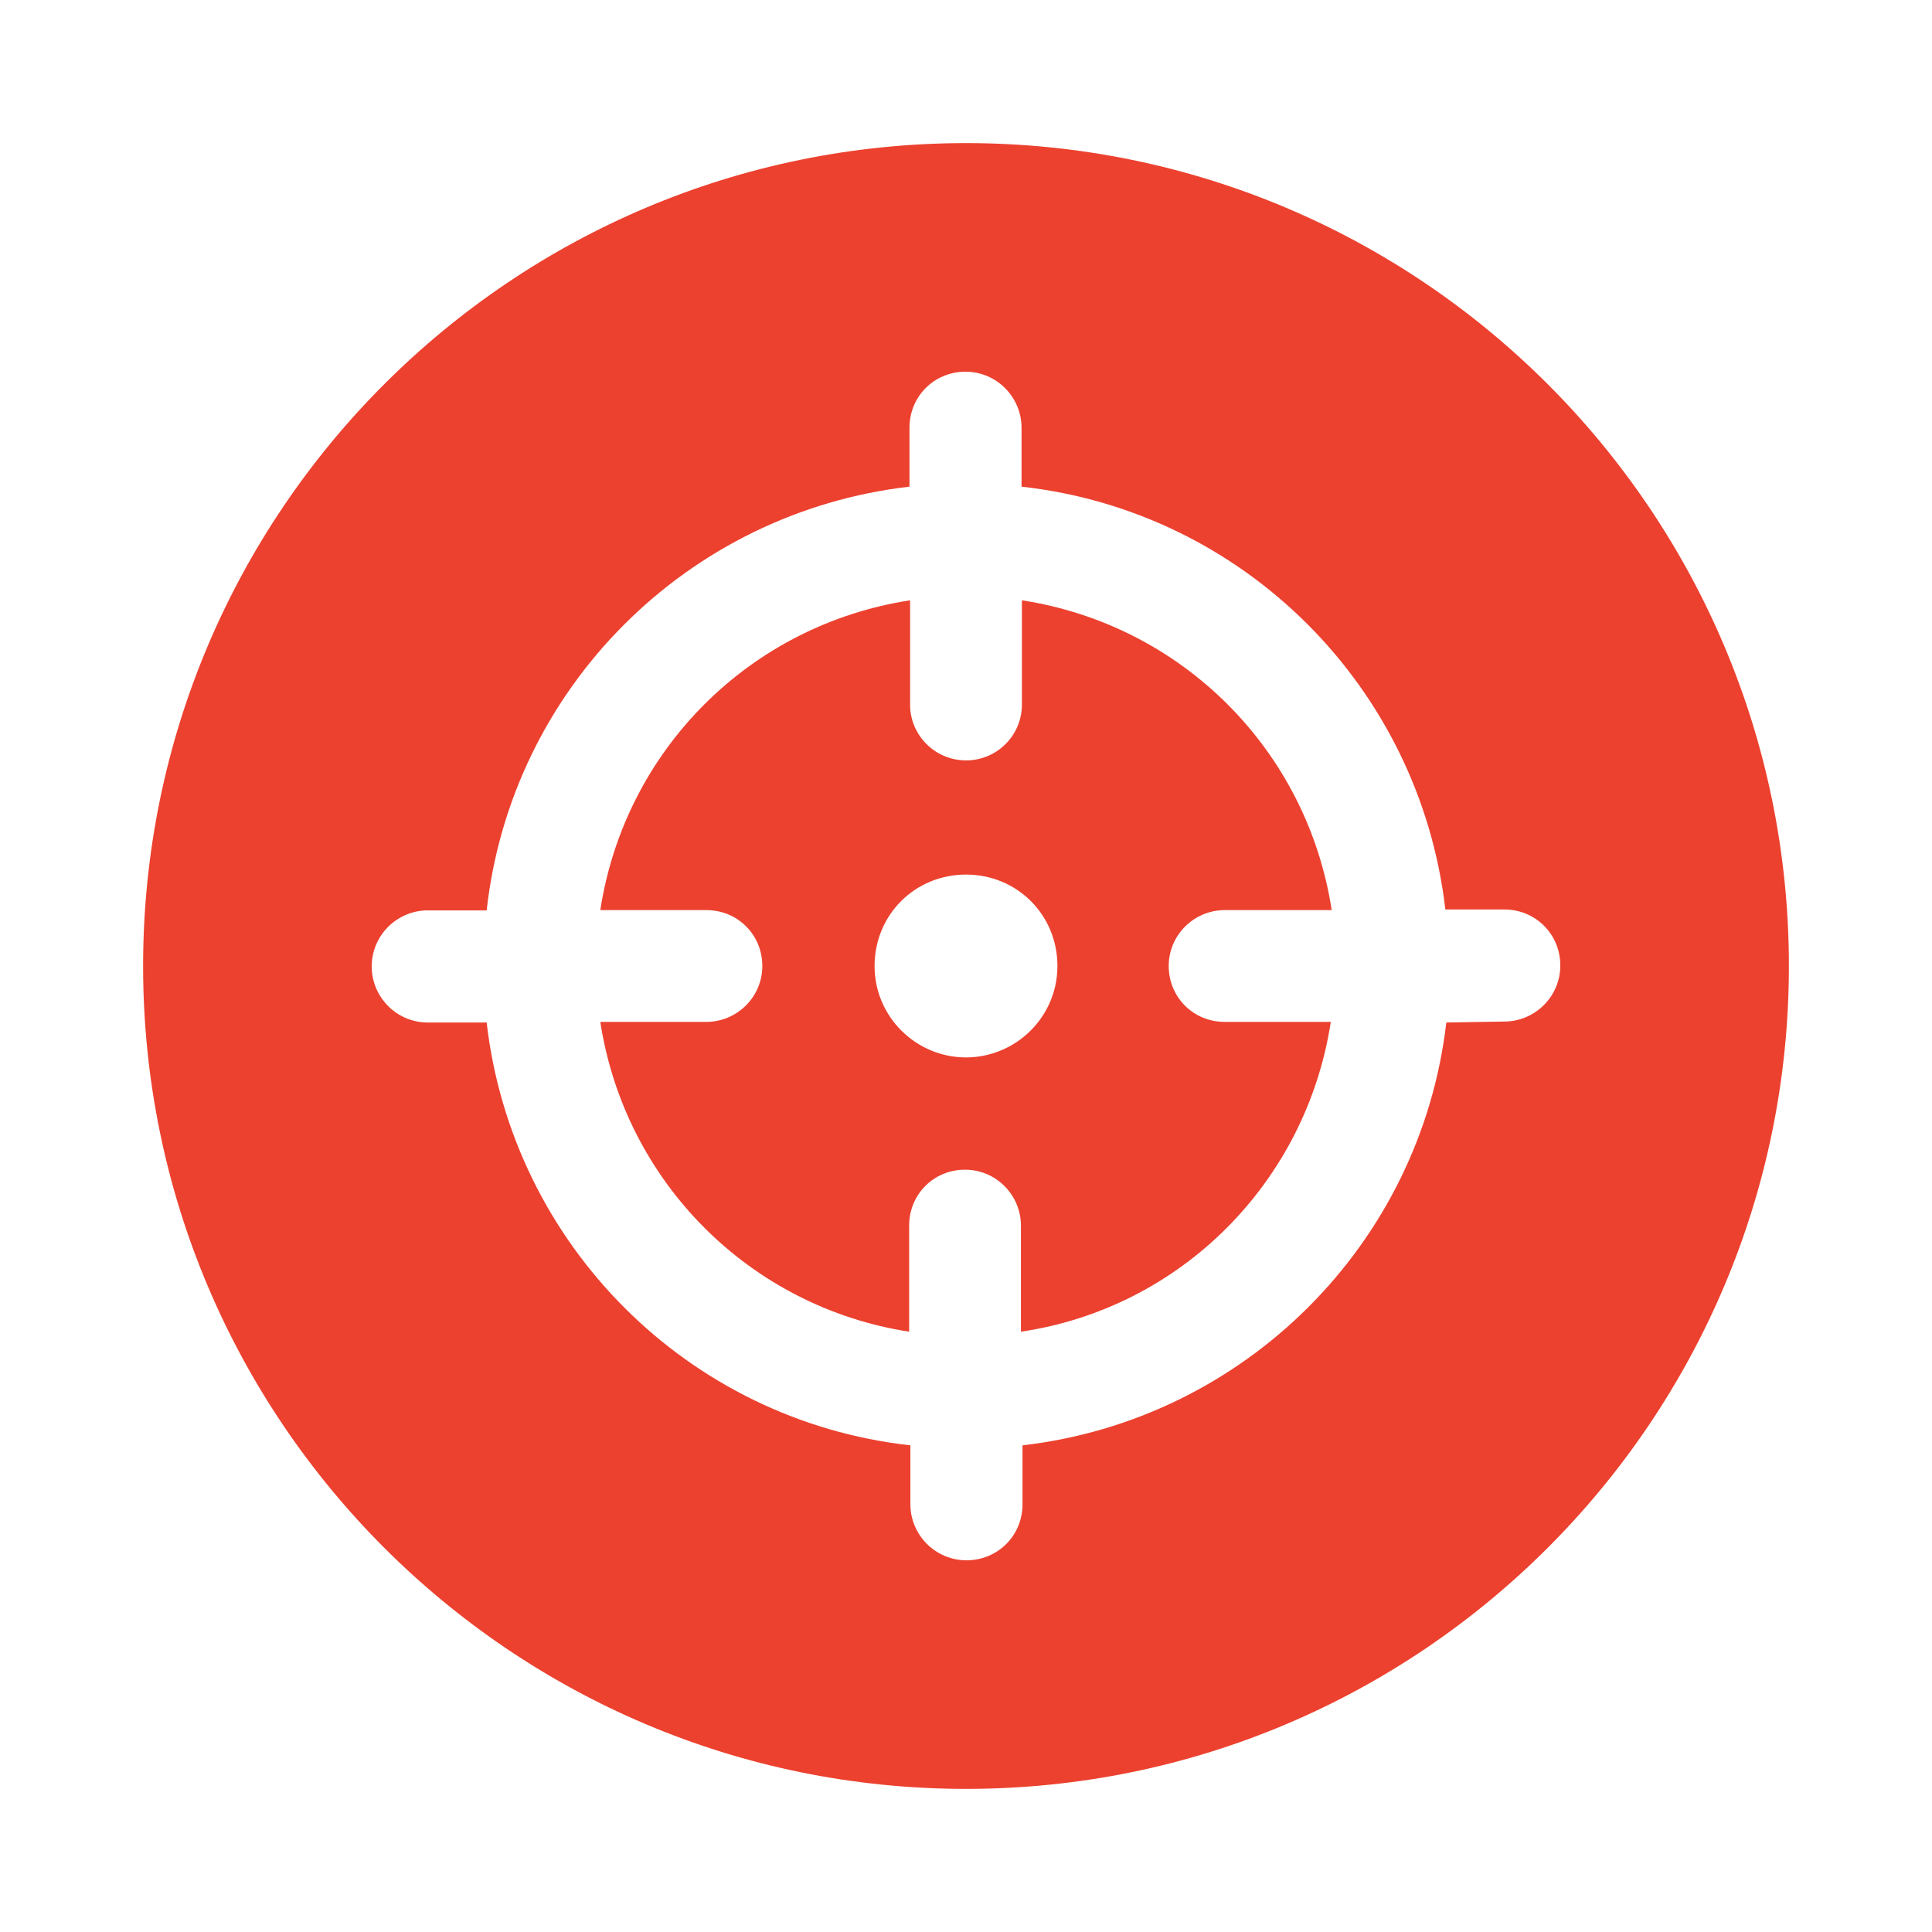 <?xml version="1.0" encoding="UTF-8"?>
<svg width="28px" height="28px" viewBox="0 0 28 28" version="1.1" xmlns="http://www.w3.org/2000/svg" xmlns:xlink="http://www.w3.org/1999/xlink">
    <title>目标责任管理@1x</title>
    <g id="页面-1" stroke="none" stroke-width="1" fill="none" fill-rule="evenodd">
        <g id="目标责任管理">
            <rect id="矩形备份-8" opacity="0.428" x="0" y="0" width="28" height="28"></rect>
            <g id="2.目标责任管理" transform="translate(2.074, 2.074)" fill="#EC412F" fill-rule="nonzero">
                <path d="M11.926,23.852 C5.343,23.852 0,18.509 0,11.926 C0,5.343 5.343,0 11.926,0 C18.509,0 23.852,5.343 23.852,11.926 C23.852,18.509 18.509,23.852 11.926,23.852 Z M19.727,12.731 C20.167,12.731 20.539,12.373 20.539,11.919 C20.539,11.465 20.181,11.107 19.727,11.107 L18.873,11.107 C18.501,7.884 15.954,5.337 12.731,4.979 L12.731,4.125 C12.731,3.685 12.373,3.313 11.919,3.313 C11.465,3.313 11.107,3.671 11.107,4.125 L11.107,4.979 C7.884,5.351 5.337,7.898 4.979,11.12 L4.125,11.12 C3.685,11.12 3.313,11.478 3.313,11.933 C3.313,12.373 3.671,12.745 4.125,12.745 L4.979,12.745 C5.351,15.967 7.898,18.515 11.12,18.873 L11.12,19.727 C11.12,20.167 11.478,20.539 11.933,20.539 C12.387,20.539 12.745,20.181 12.745,19.727 L12.745,18.873 C15.967,18.501 18.515,15.954 18.887,12.745 L19.727,12.731 L19.727,12.731 Z M15.675,11.116 C15.235,11.116 14.864,11.473 14.864,11.926 C14.864,12.379 15.222,12.736 15.675,12.736 L17.213,12.736 C16.856,15.057 15.043,16.883 12.722,17.226 L12.722,15.688 C12.722,15.249 12.365,14.878 11.912,14.878 C11.459,14.878 11.102,15.235 11.102,15.688 L11.102,17.226 C8.795,16.869 6.983,15.057 6.626,12.736 L8.163,12.736 C8.603,12.736 8.974,12.379 8.974,11.926 C8.974,11.473 8.617,11.116 8.163,11.116 L6.626,11.116 C6.983,8.795 8.795,6.983 11.116,6.626 L11.116,8.163 C11.129,8.603 11.5,8.96 11.953,8.946 C12.38,8.932 12.722,8.59 12.736,8.163 L12.736,6.626 C15.057,6.983 16.869,8.795 17.226,11.116 L15.675,11.116 Z M11.926,13.251 C12.645,13.251 13.251,12.667 13.251,11.926 C13.251,11.185 12.667,10.601 11.926,10.601 C11.185,10.601 10.601,11.185 10.601,11.926 C10.601,12.667 11.207,13.251 11.926,13.251 Z" id="形状"></path>
            </g>
        </g>
    </g>
</svg>